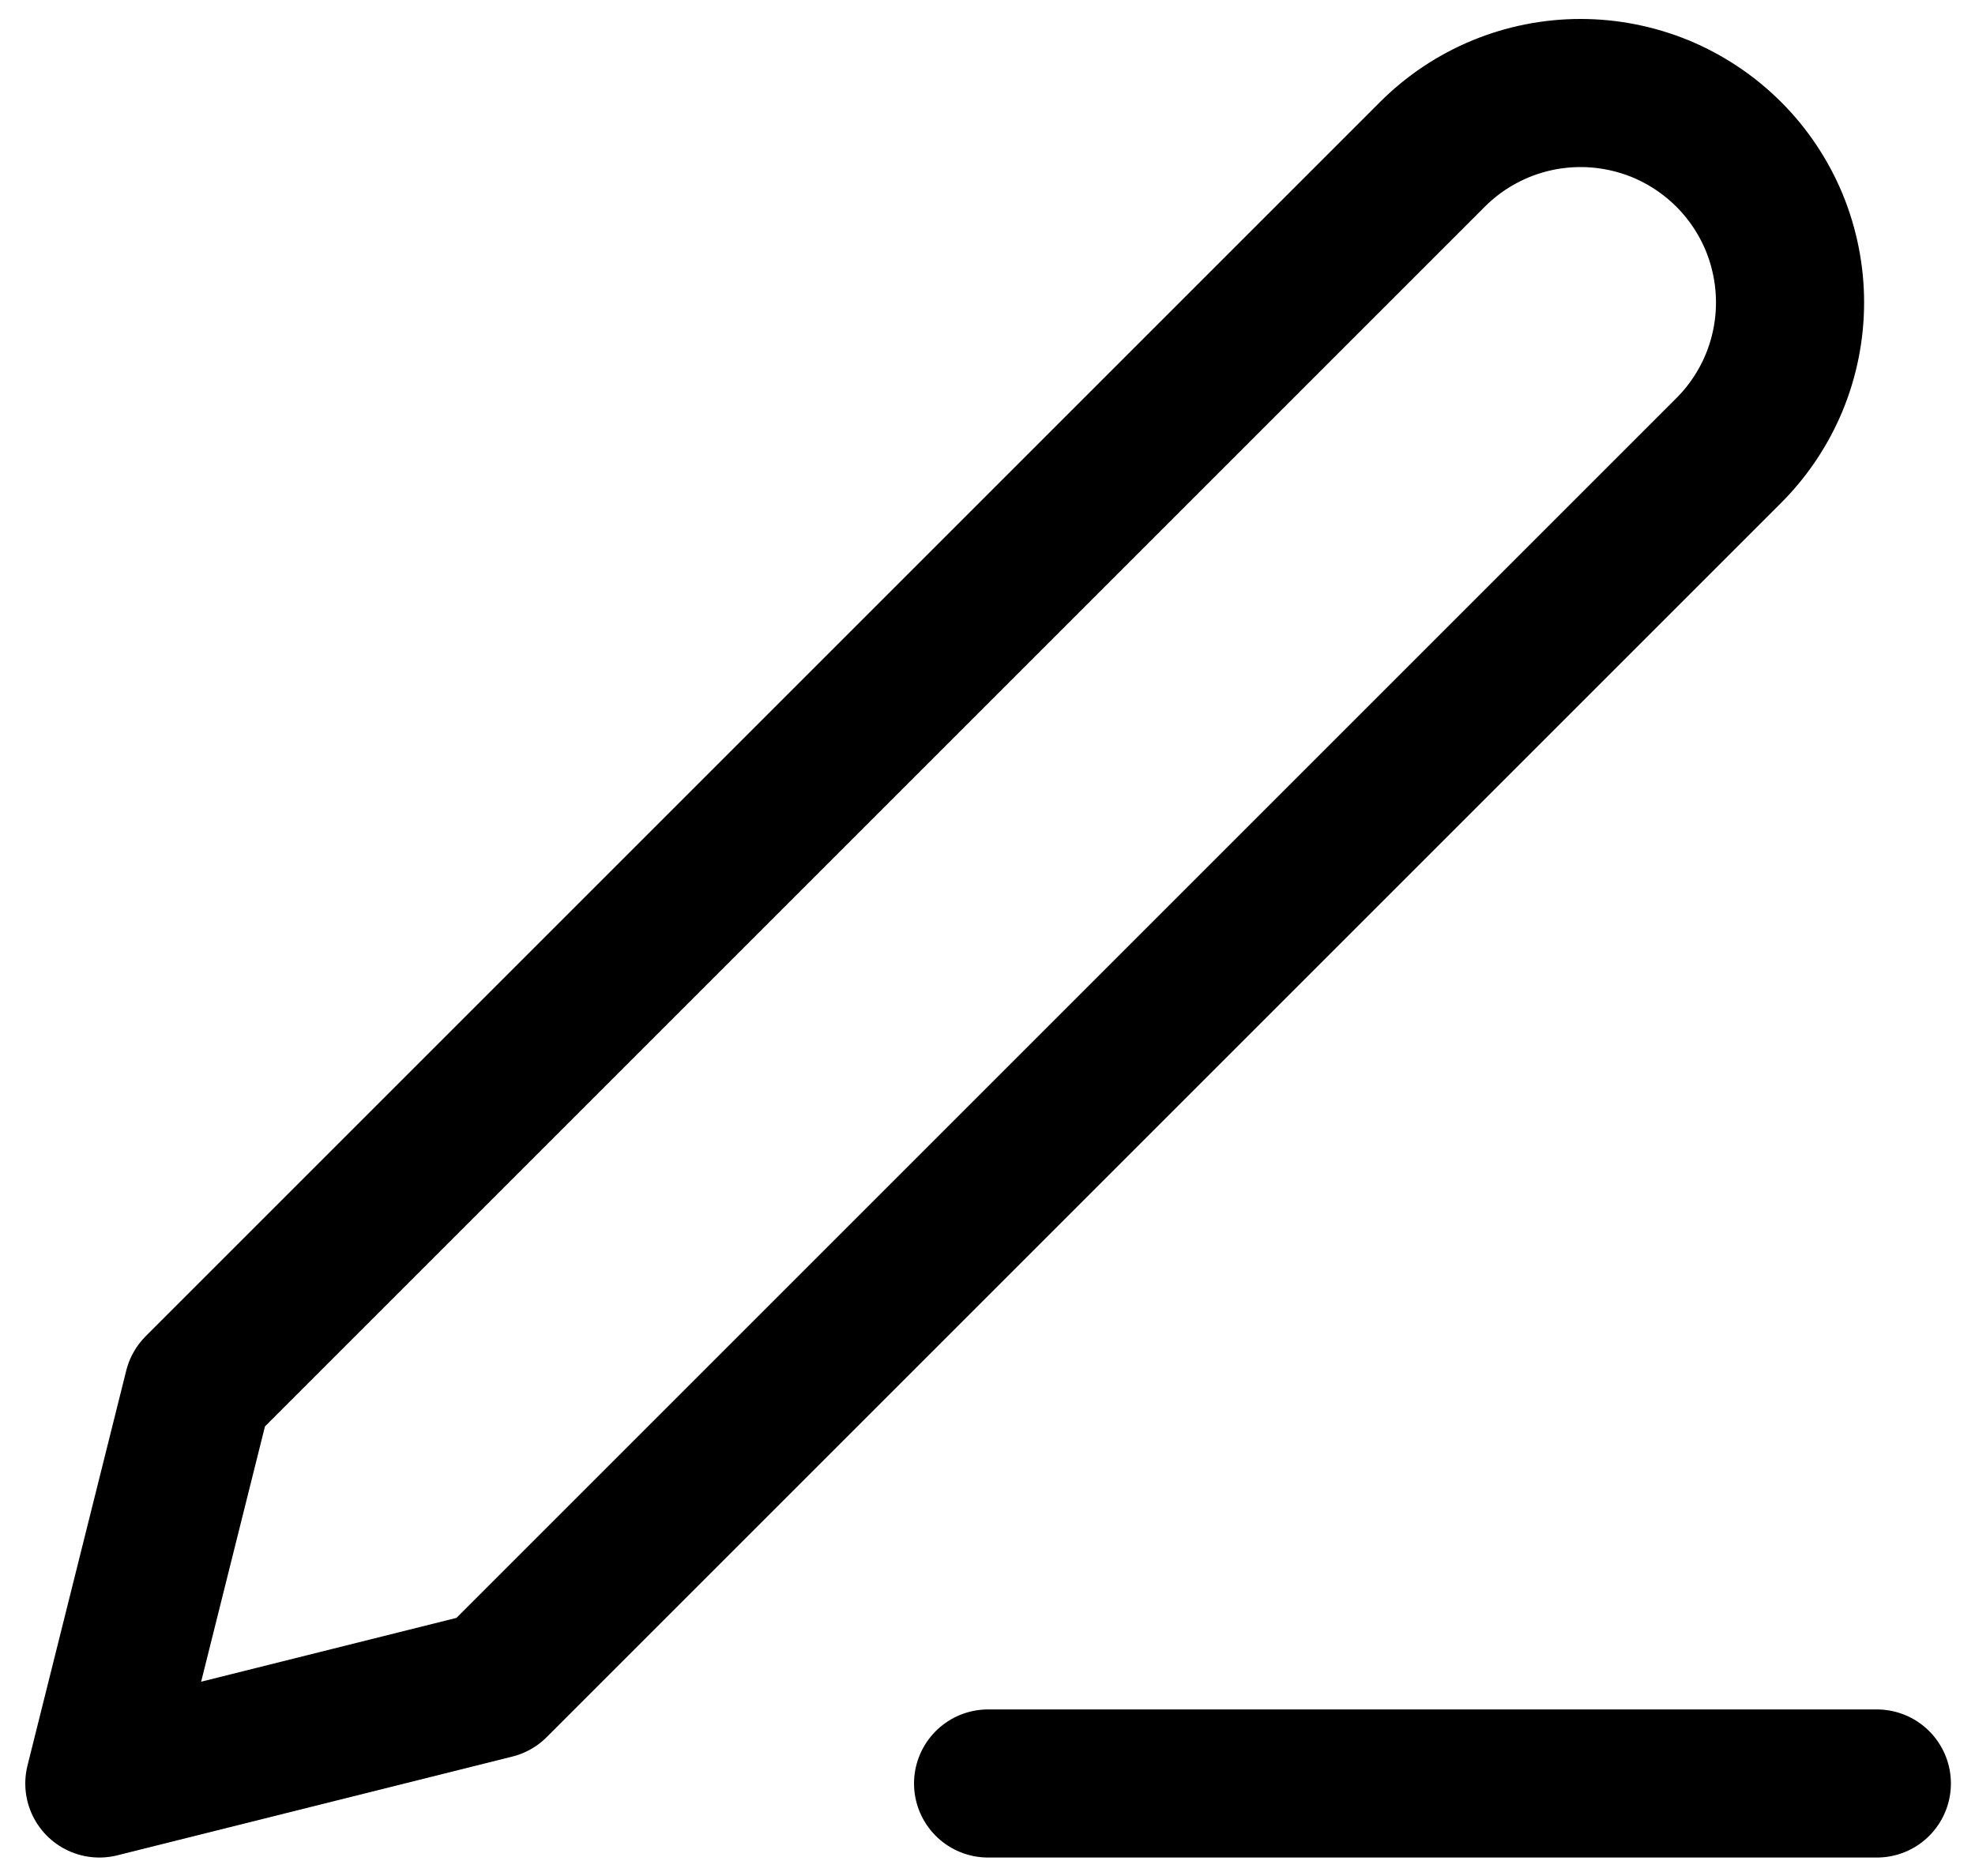 <svg xmlns="http://www.w3.org/2000/svg" width="20" height="19" fill="none" viewBox="0 0 20 19">
    <path stroke="#000" stroke-linecap="round" stroke-linejoin="round" stroke-width="1.5" d="M10.006 18.063h9M14.506 1.563c.398-.398.937-.621 1.5-.621.278 0 .554.055.812.161.257.107.49.263.688.46.197.197.353.431.46.688.106.258.161.534.161.812 0 .279-.055.555-.161.812-.107.257-.263.491-.46.688l-12.5 12.5-4 1 1-4 12.5-12.5z"/>
</svg>
